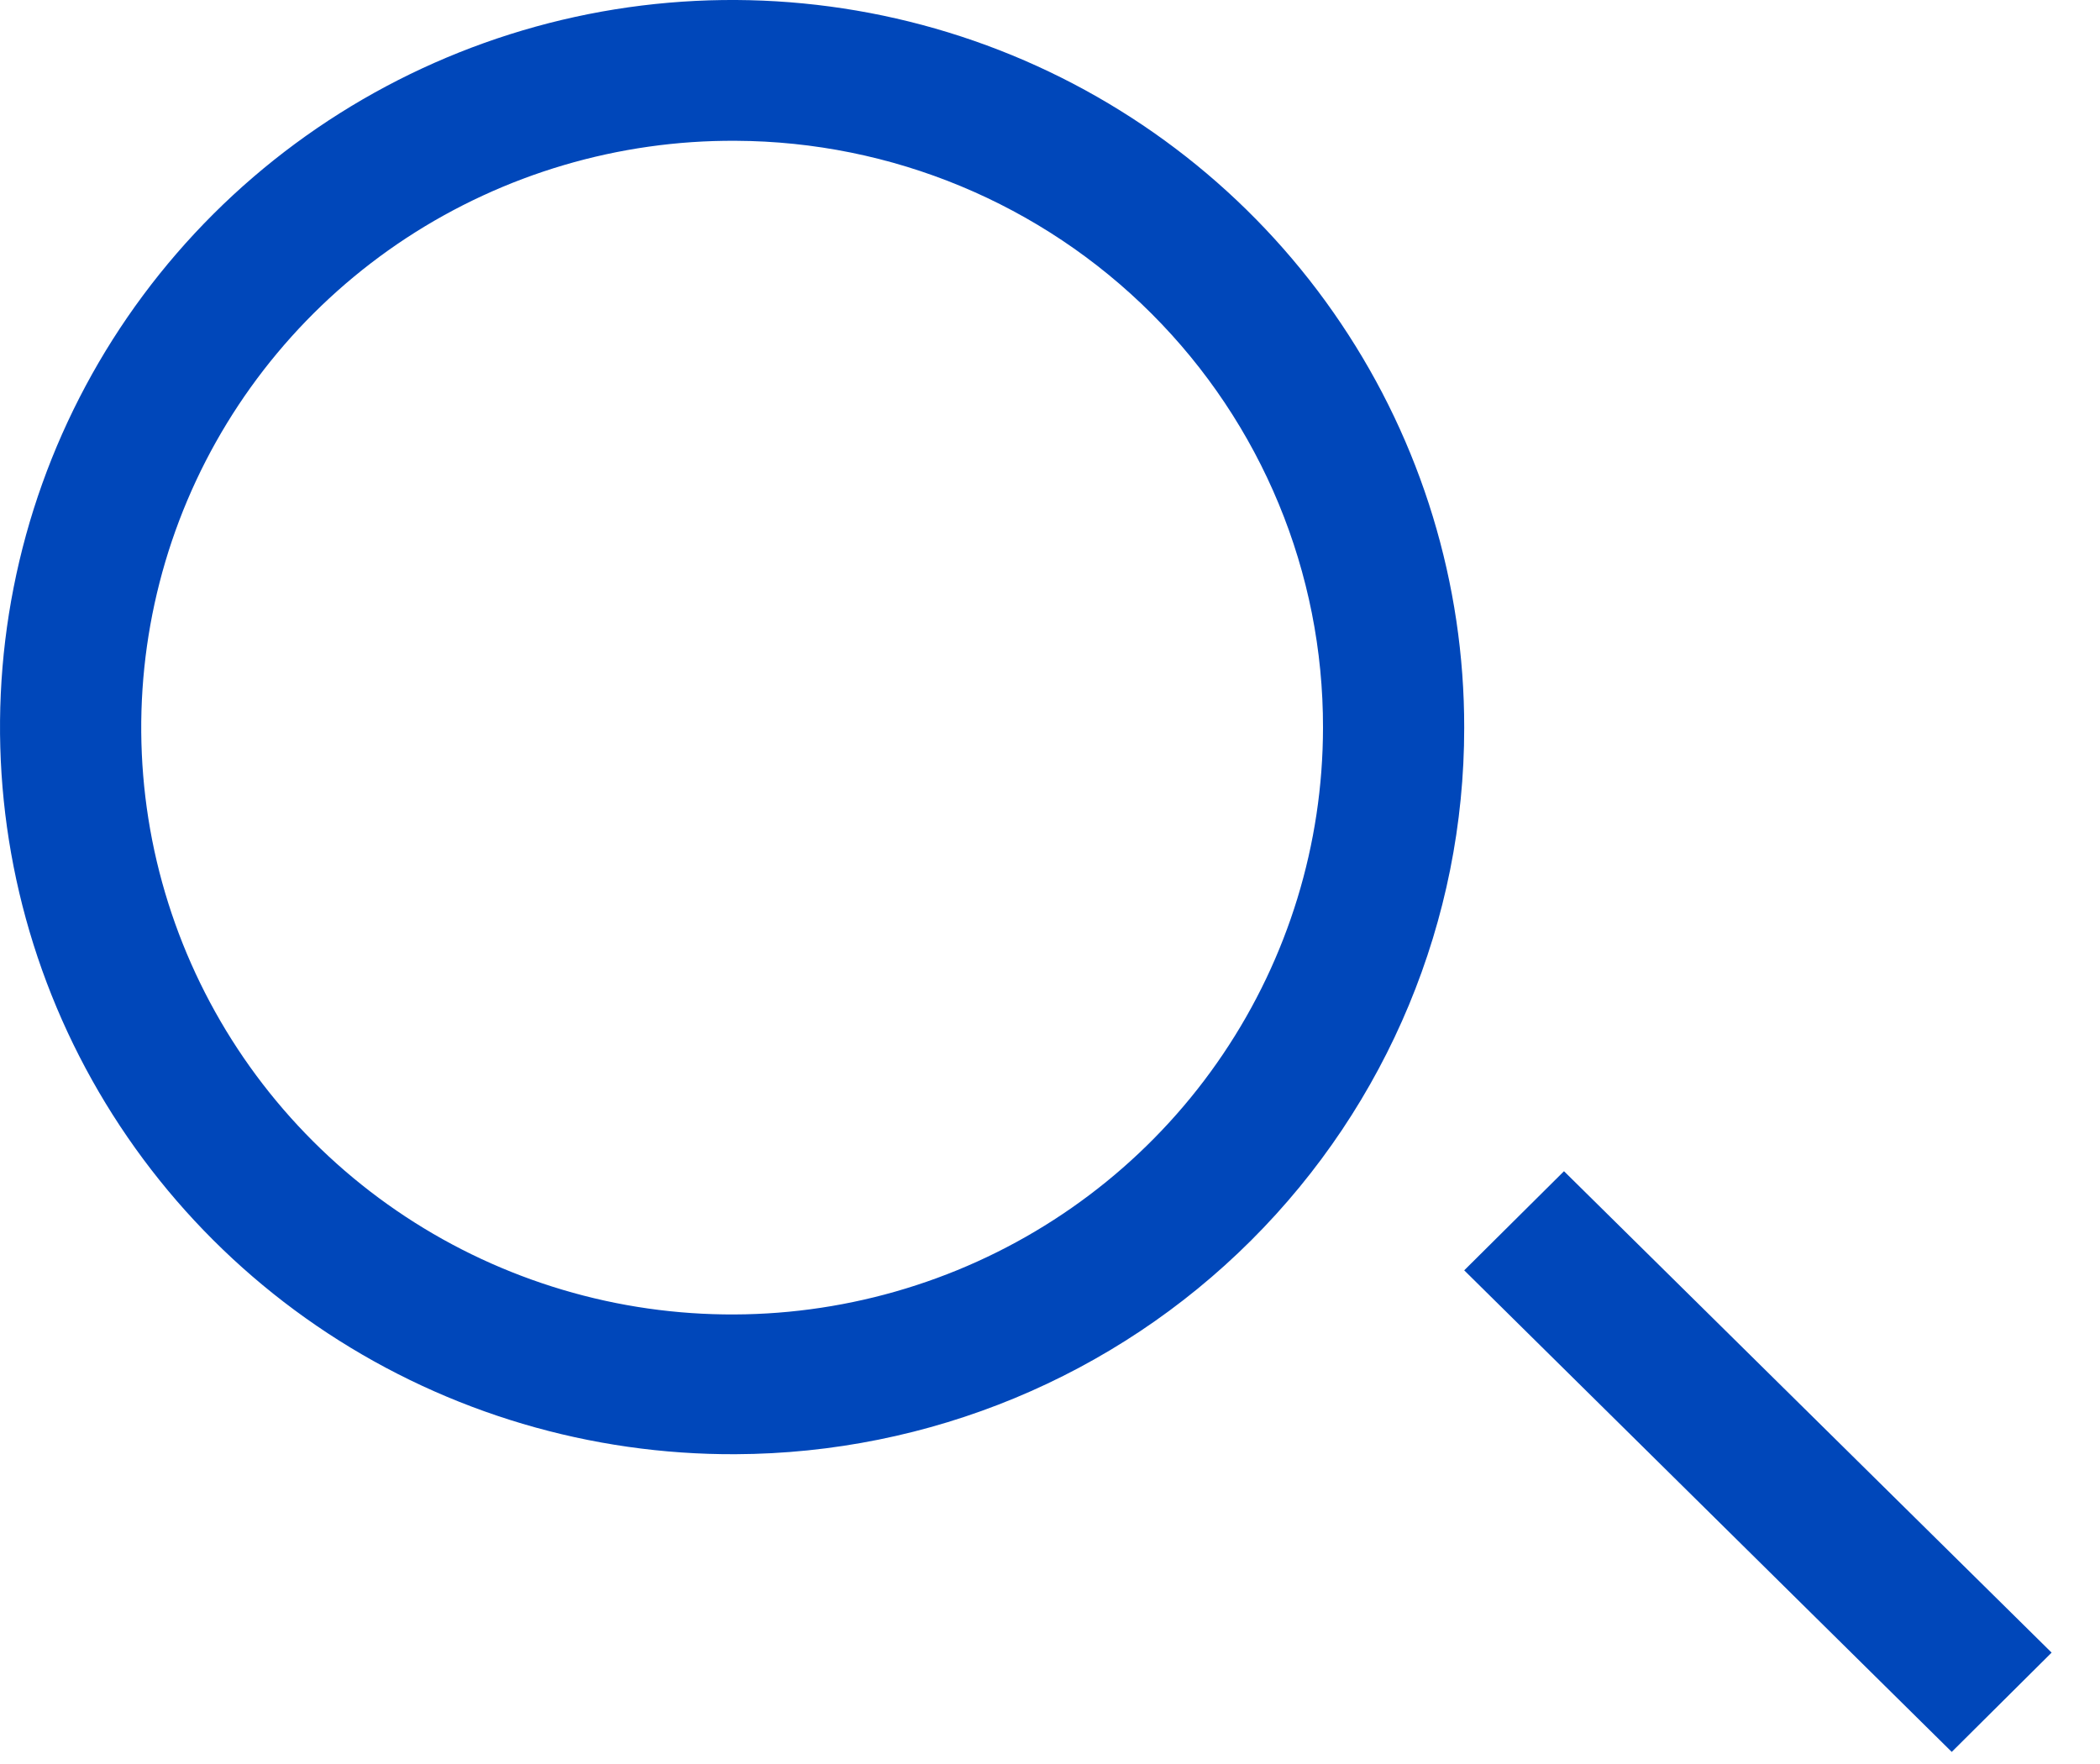<svg width="25" height="21" viewBox="0 0 25 21" fill="none" xmlns="http://www.w3.org/2000/svg">
<path d="M8.757 17.312C7.032 17.32 5.342 16.819 3.903 15.873C2.464 14.927 1.341 13.577 0.675 11.996C0.009 10.414 -0.169 8.672 0.163 6.99C0.495 5.308 1.323 3.762 2.541 2.547C3.759 1.333 5.313 0.505 7.005 0.168C8.697 -0.168 10.452 0.002 12.047 0.657C13.642 1.313 15.005 2.423 15.963 3.849C16.922 5.274 17.433 6.95 17.431 8.664C17.432 10.952 16.519 13.147 14.893 14.768C13.268 16.389 11.061 17.303 8.757 17.312V17.312ZM8.757 1.676C7.365 1.668 6.001 2.071 4.838 2.833C3.676 3.596 2.768 4.684 2.229 5.959C1.69 7.235 1.545 8.641 1.811 9.999C2.078 11.356 2.744 12.605 3.726 13.586C4.708 14.568 5.961 15.237 7.327 15.511C8.692 15.784 10.108 15.648 11.396 15.121C12.684 14.594 13.785 13.699 14.56 12.549C15.335 11.4 15.749 10.048 15.75 8.664C15.754 6.817 15.02 5.044 13.709 3.734C12.398 2.424 10.617 1.684 8.758 1.676L8.757 1.676Z" fill="#0047BA"/>
<path d="M23.235 20.856L17.431 15.123L18.619 13.943L24.424 19.674L23.235 20.856Z" fill="#0047BA"/>
</svg>